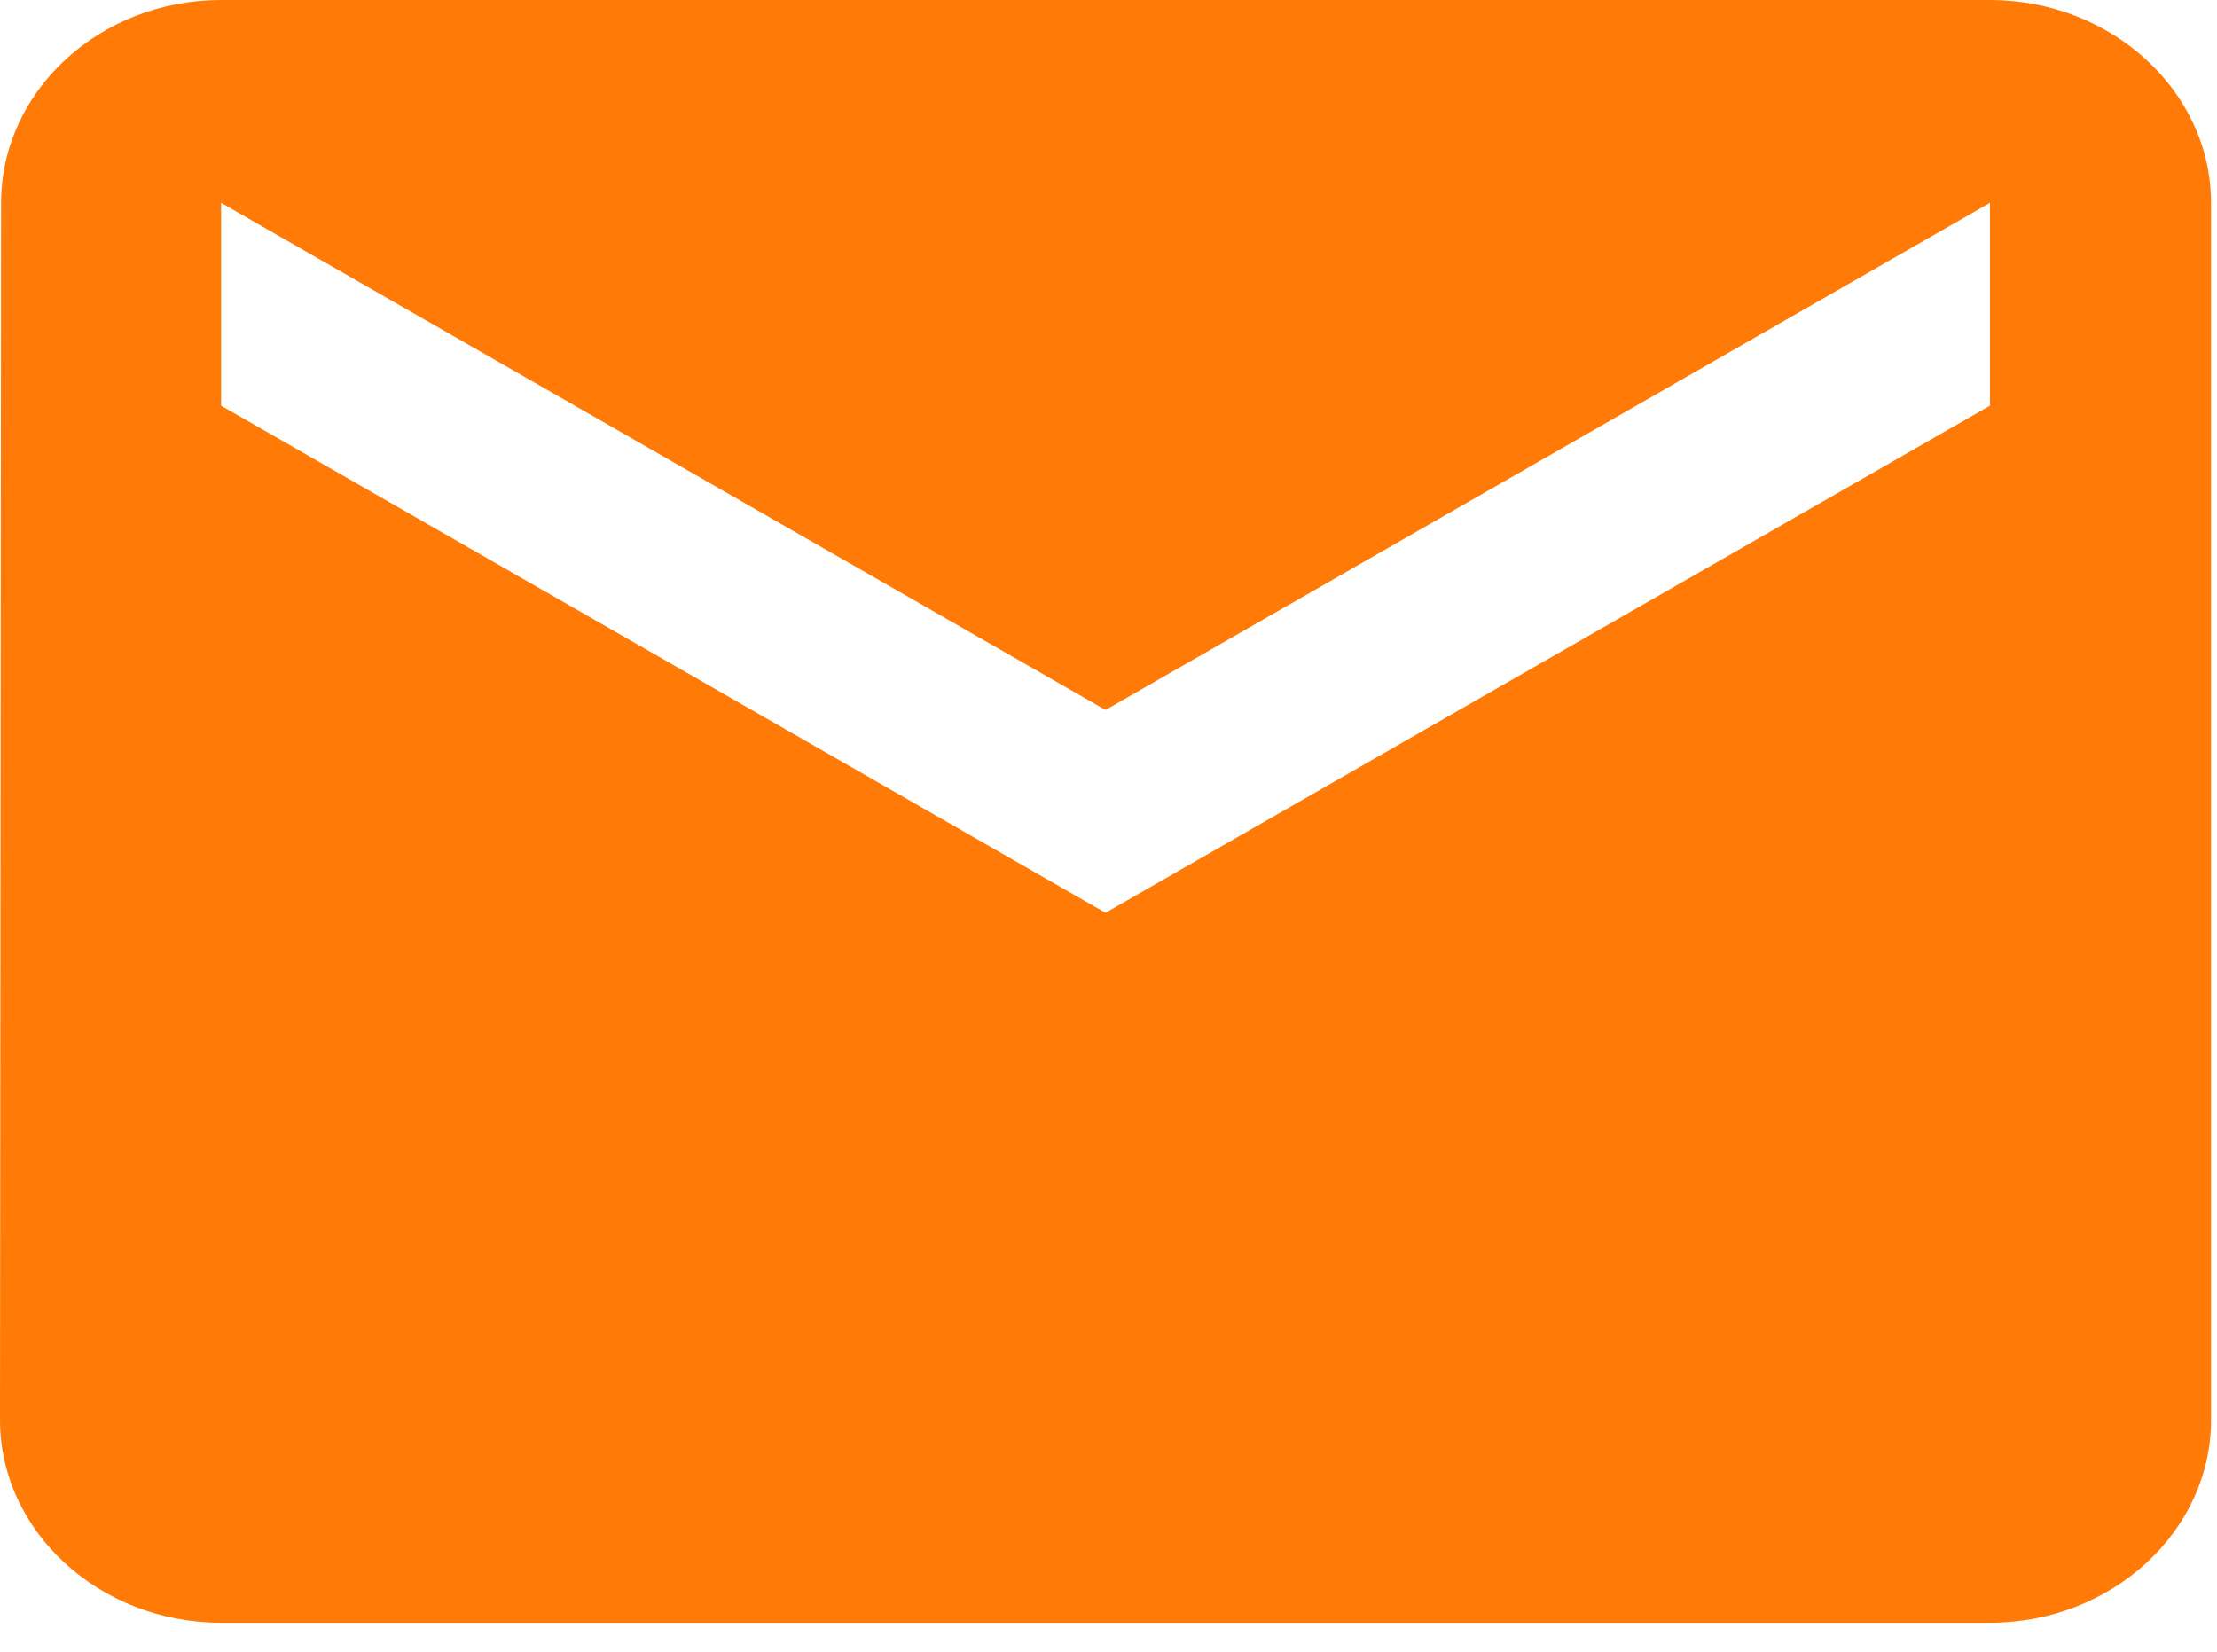 <svg width="51" height="38" viewBox="0 0 51 38" fill="none" xmlns="http://www.w3.org/2000/svg">
<path d="M45.777 0H5.086C2.289 0 0.025 2.1 0.025 4.667L0 32.667C0 35.233 2.289 37.333 5.086 37.333H45.777C48.574 37.333 50.863 35.233 50.863 32.667V4.667C50.863 2.1 48.574 0 45.777 0ZM45.777 9.333L25.431 21L5.086 9.333V4.667L25.431 16.333L45.777 4.667V9.333Z" fill="#FF7A06"/>
</svg>
